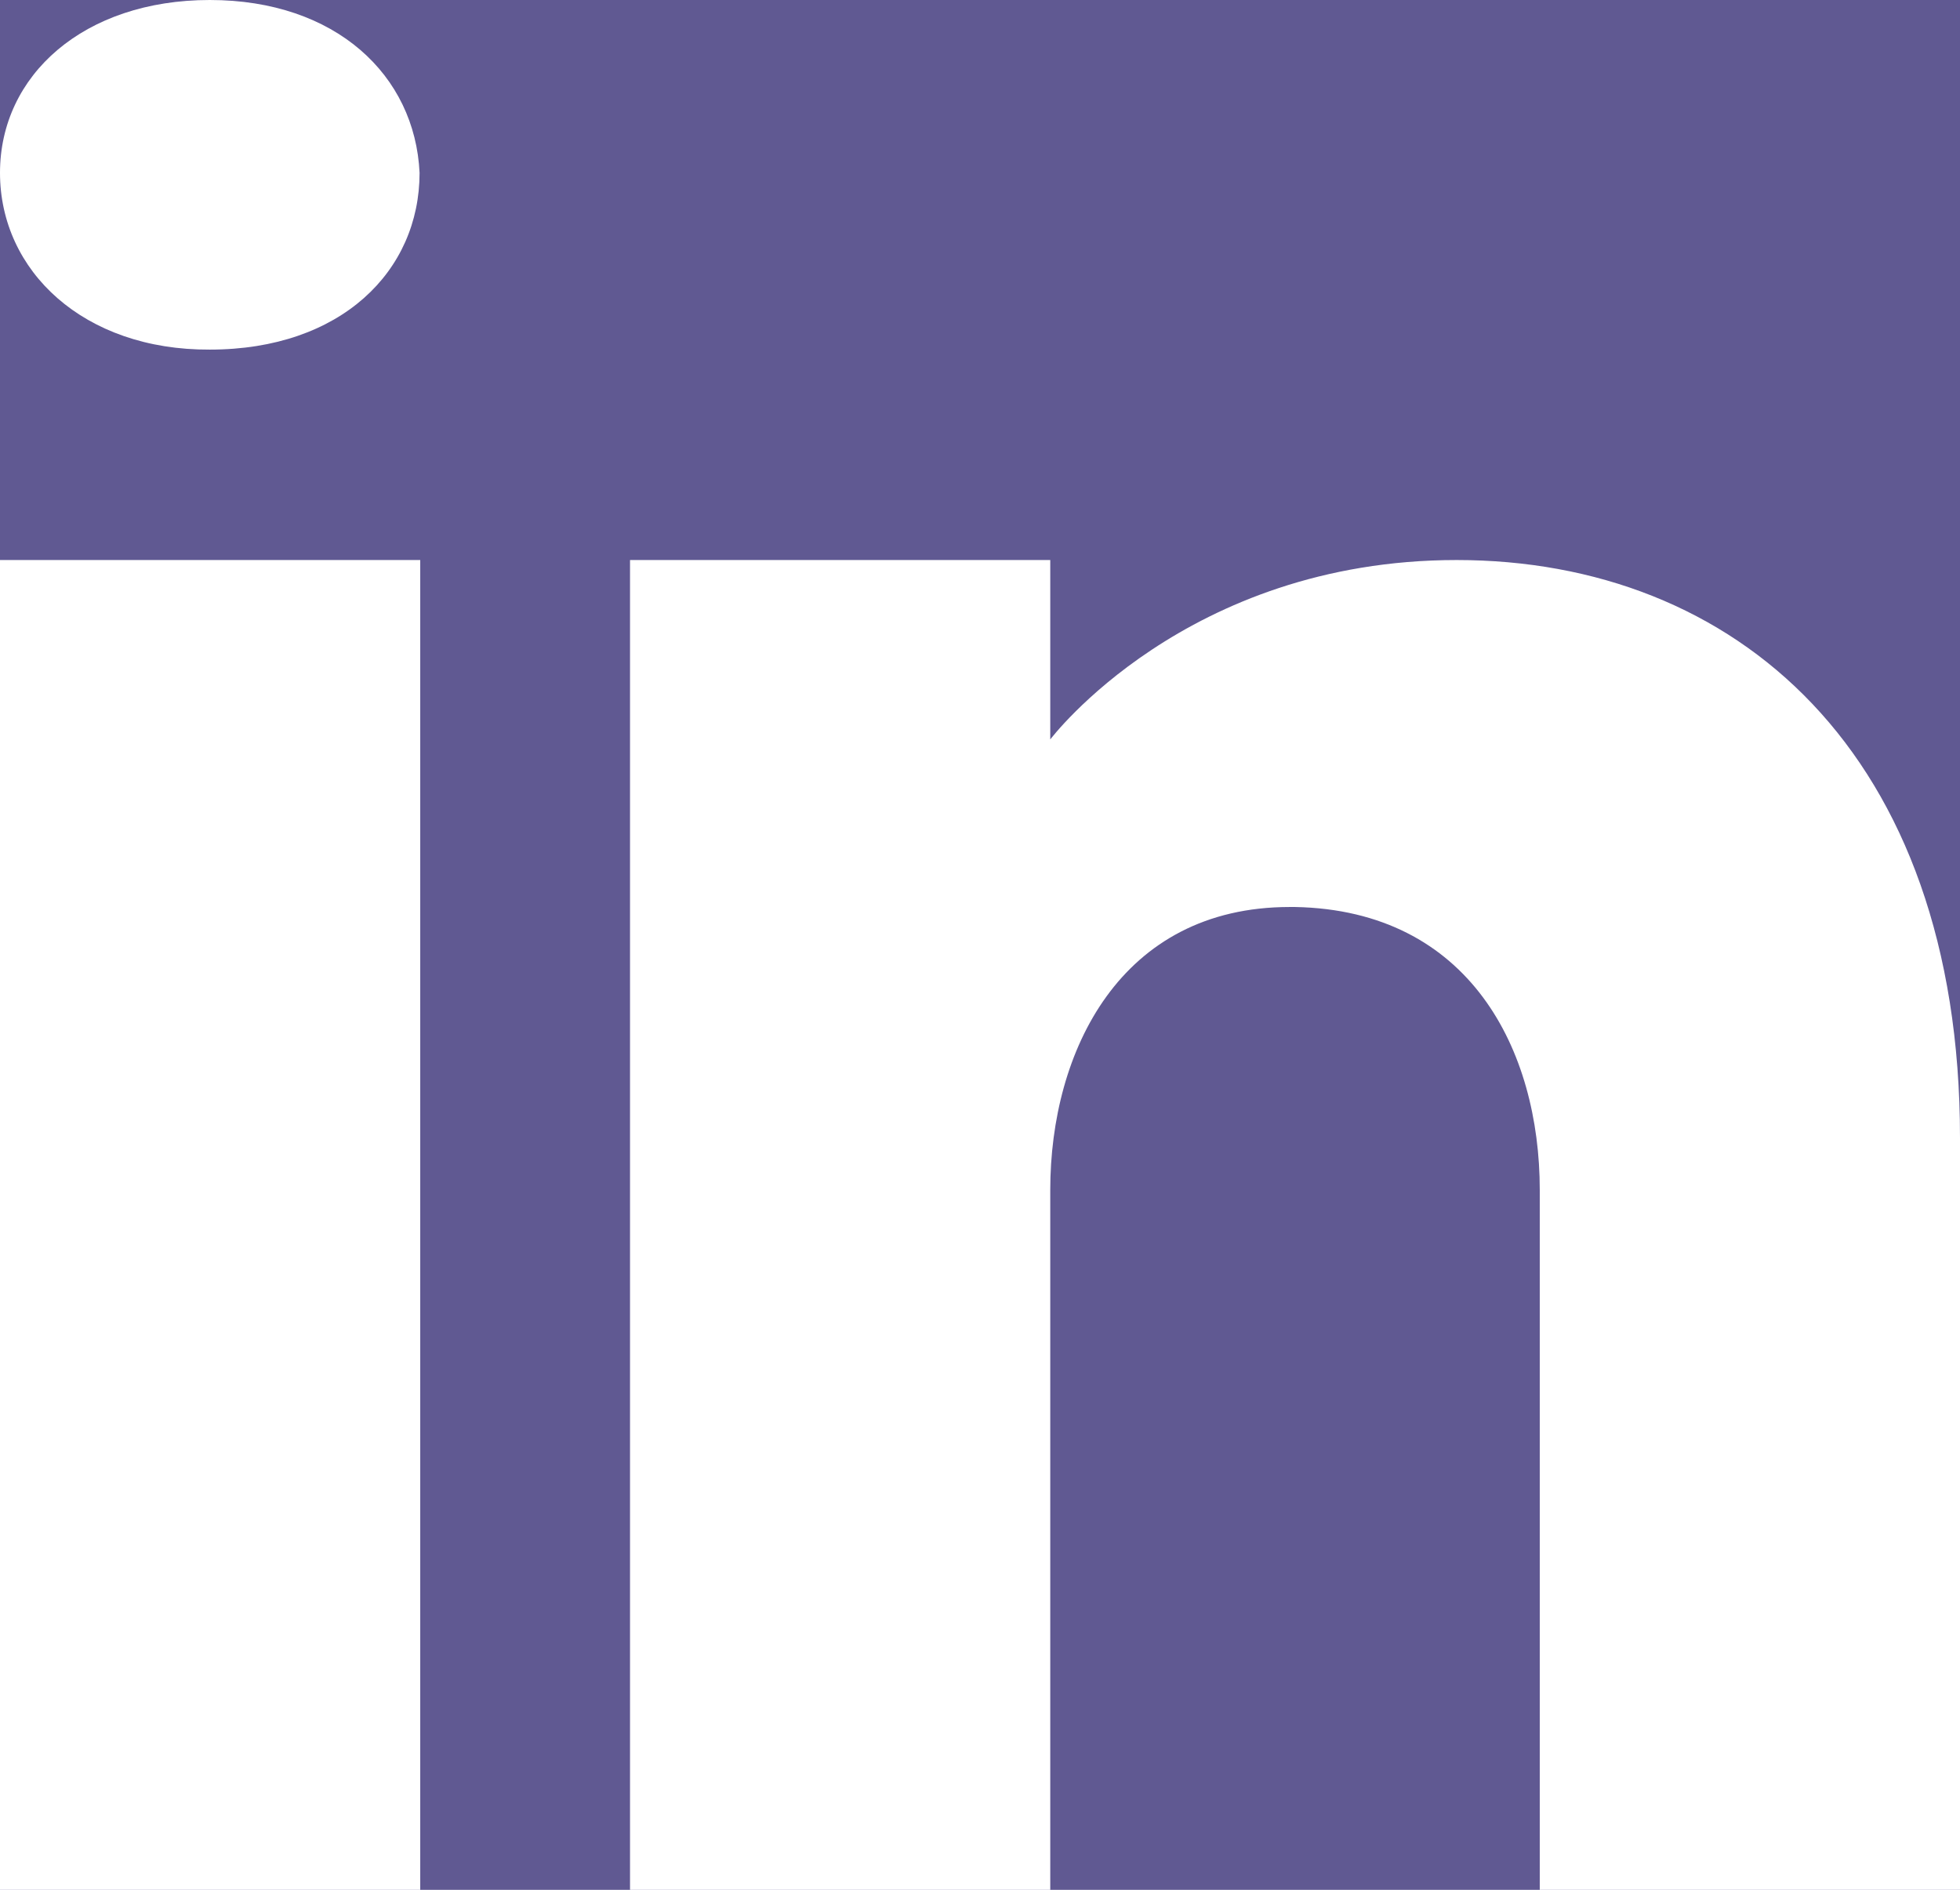 <?xml version="1.0" encoding="utf-8"?>
<!-- Generator: Adobe Illustrator 23.0.1, SVG Export Plug-In . SVG Version: 6.00 Build 0)  -->
<svg version="1.1" id="Layer_1" xmlns="http://www.w3.org/2000/svg" xmlns:xlink="http://www.w3.org/1999/xlink" x="0px" y="0px"
	 viewBox="0 0 29.71 28.65" style="enable-background:new 0 0 29.71 28.65;" xml:space="preserve">
<style type="text/css">
	.st0{fill:#605992;}
	.st1{fill:#FFFFFF;}
</style>
<rect y="0" class="st0" width="29.71" height="28.65"/>
<g>
	<path class="st1" d="M6.37,8.49v20.16H0V8.49H6.37z M0,2.62C0,1.14,1.27,0,3.18,0s3.11,1.14,3.18,2.62c0,1.49-1.19,2.68-3.18,2.68
		C1.27,5.31,0,4.11,0,2.62z M29.71,28.65h-6.37c0,0,0-9.83,0-10.61c0-2.12-1.06-4.24-3.71-4.29h-0.08c-2.57,0-3.63,2.19-3.63,4.29
		c0,0.97,0,10.61,0,10.61H9.55V8.49h6.37v2.72c0,0,2.05-2.72,6.16-2.72c4.21,0,7.63,2.9,7.63,8.76V28.65z"/>
</g>
</svg>
